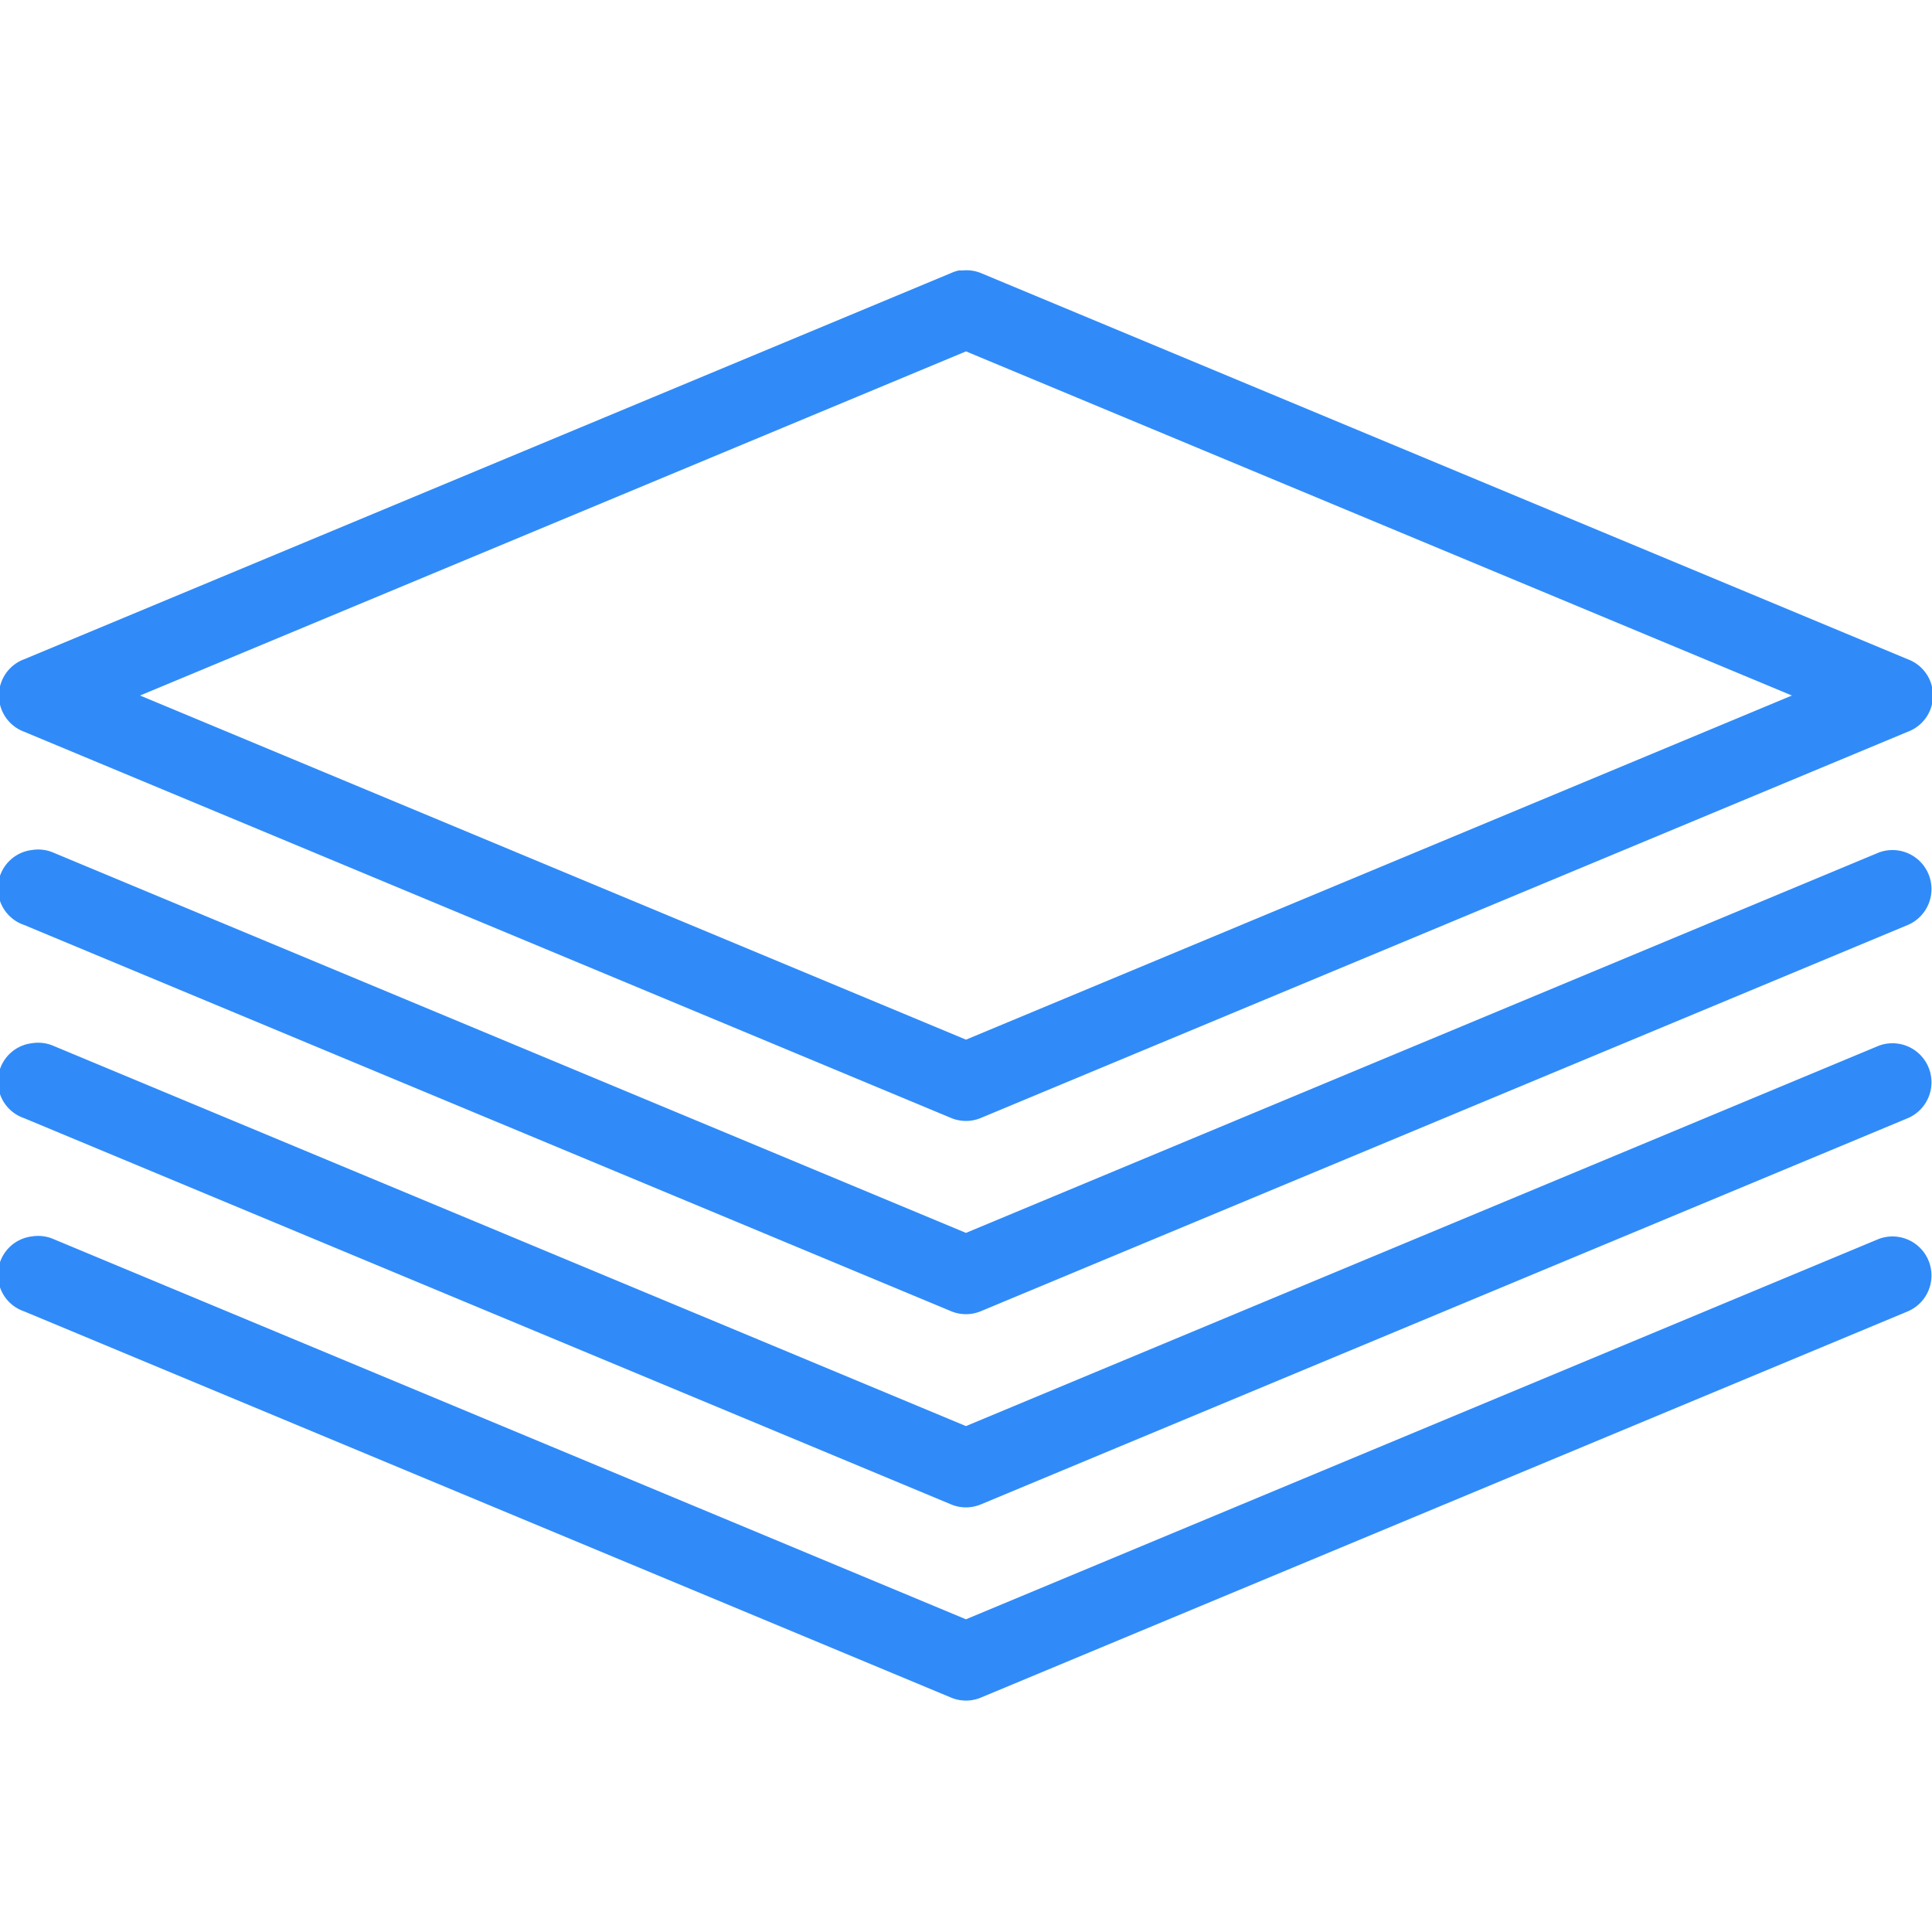 <svg width="50" height="50" xmlns="http://www.w3.org/2000/svg">

 <g>
  <title>background</title>
  <rect fill="none" id="canvas_background" height="402" width="582" y="-1" x="-1"/>
 </g>
 <g>
  <title>Layer 1</title>
  <path fill="#308bf8" id="svg_1" d="m24.812,7a1,1 0 0 0 -0.188,0.062l-24,10a1,1 0 0 0 0,1.875l24,10a1,1 0 0 0 0.75,0l24,-10a1,1 0 0 0 0,-1.875l-24,-10a1,1 0 0 0 -0.469,-0.062a1,1 0 0 0 -0.094,0zm0.188,2.094l21.375,8.906l-21.375,8.906l-21.375,-8.906l21.375,-8.906zm-24.188,12.906a1,1 0 0 0 -0.188,1.938l24,10a1,1 0 0 0 0.75,0l24,-10a1.01,1.01 0 0 0 -0.75,-1.875l-23.625,9.844l-23.625,-9.844a1,1 0 0 0 -0.562,-0.062zm0,5a1,1 0 0 0 -0.188,1.938l24,10a1,1 0 0 0 0.75,0l24,-10a1.01,1.01 0 0 0 -0.75,-1.875l-23.625,9.844l-23.625,-9.844a1,1 0 0 0 -0.562,-0.062zm0,5a1,1 0 0 0 -0.188,1.938l24,10a1,1 0 0 0 0.75,0l24,-10a1.01,1.01 0 0 0 -0.75,-1.875l-23.625,9.844l-23.625,-9.844a1,1 0 0 0 -0.562,-0.062z"/>
 </g>
</svg>